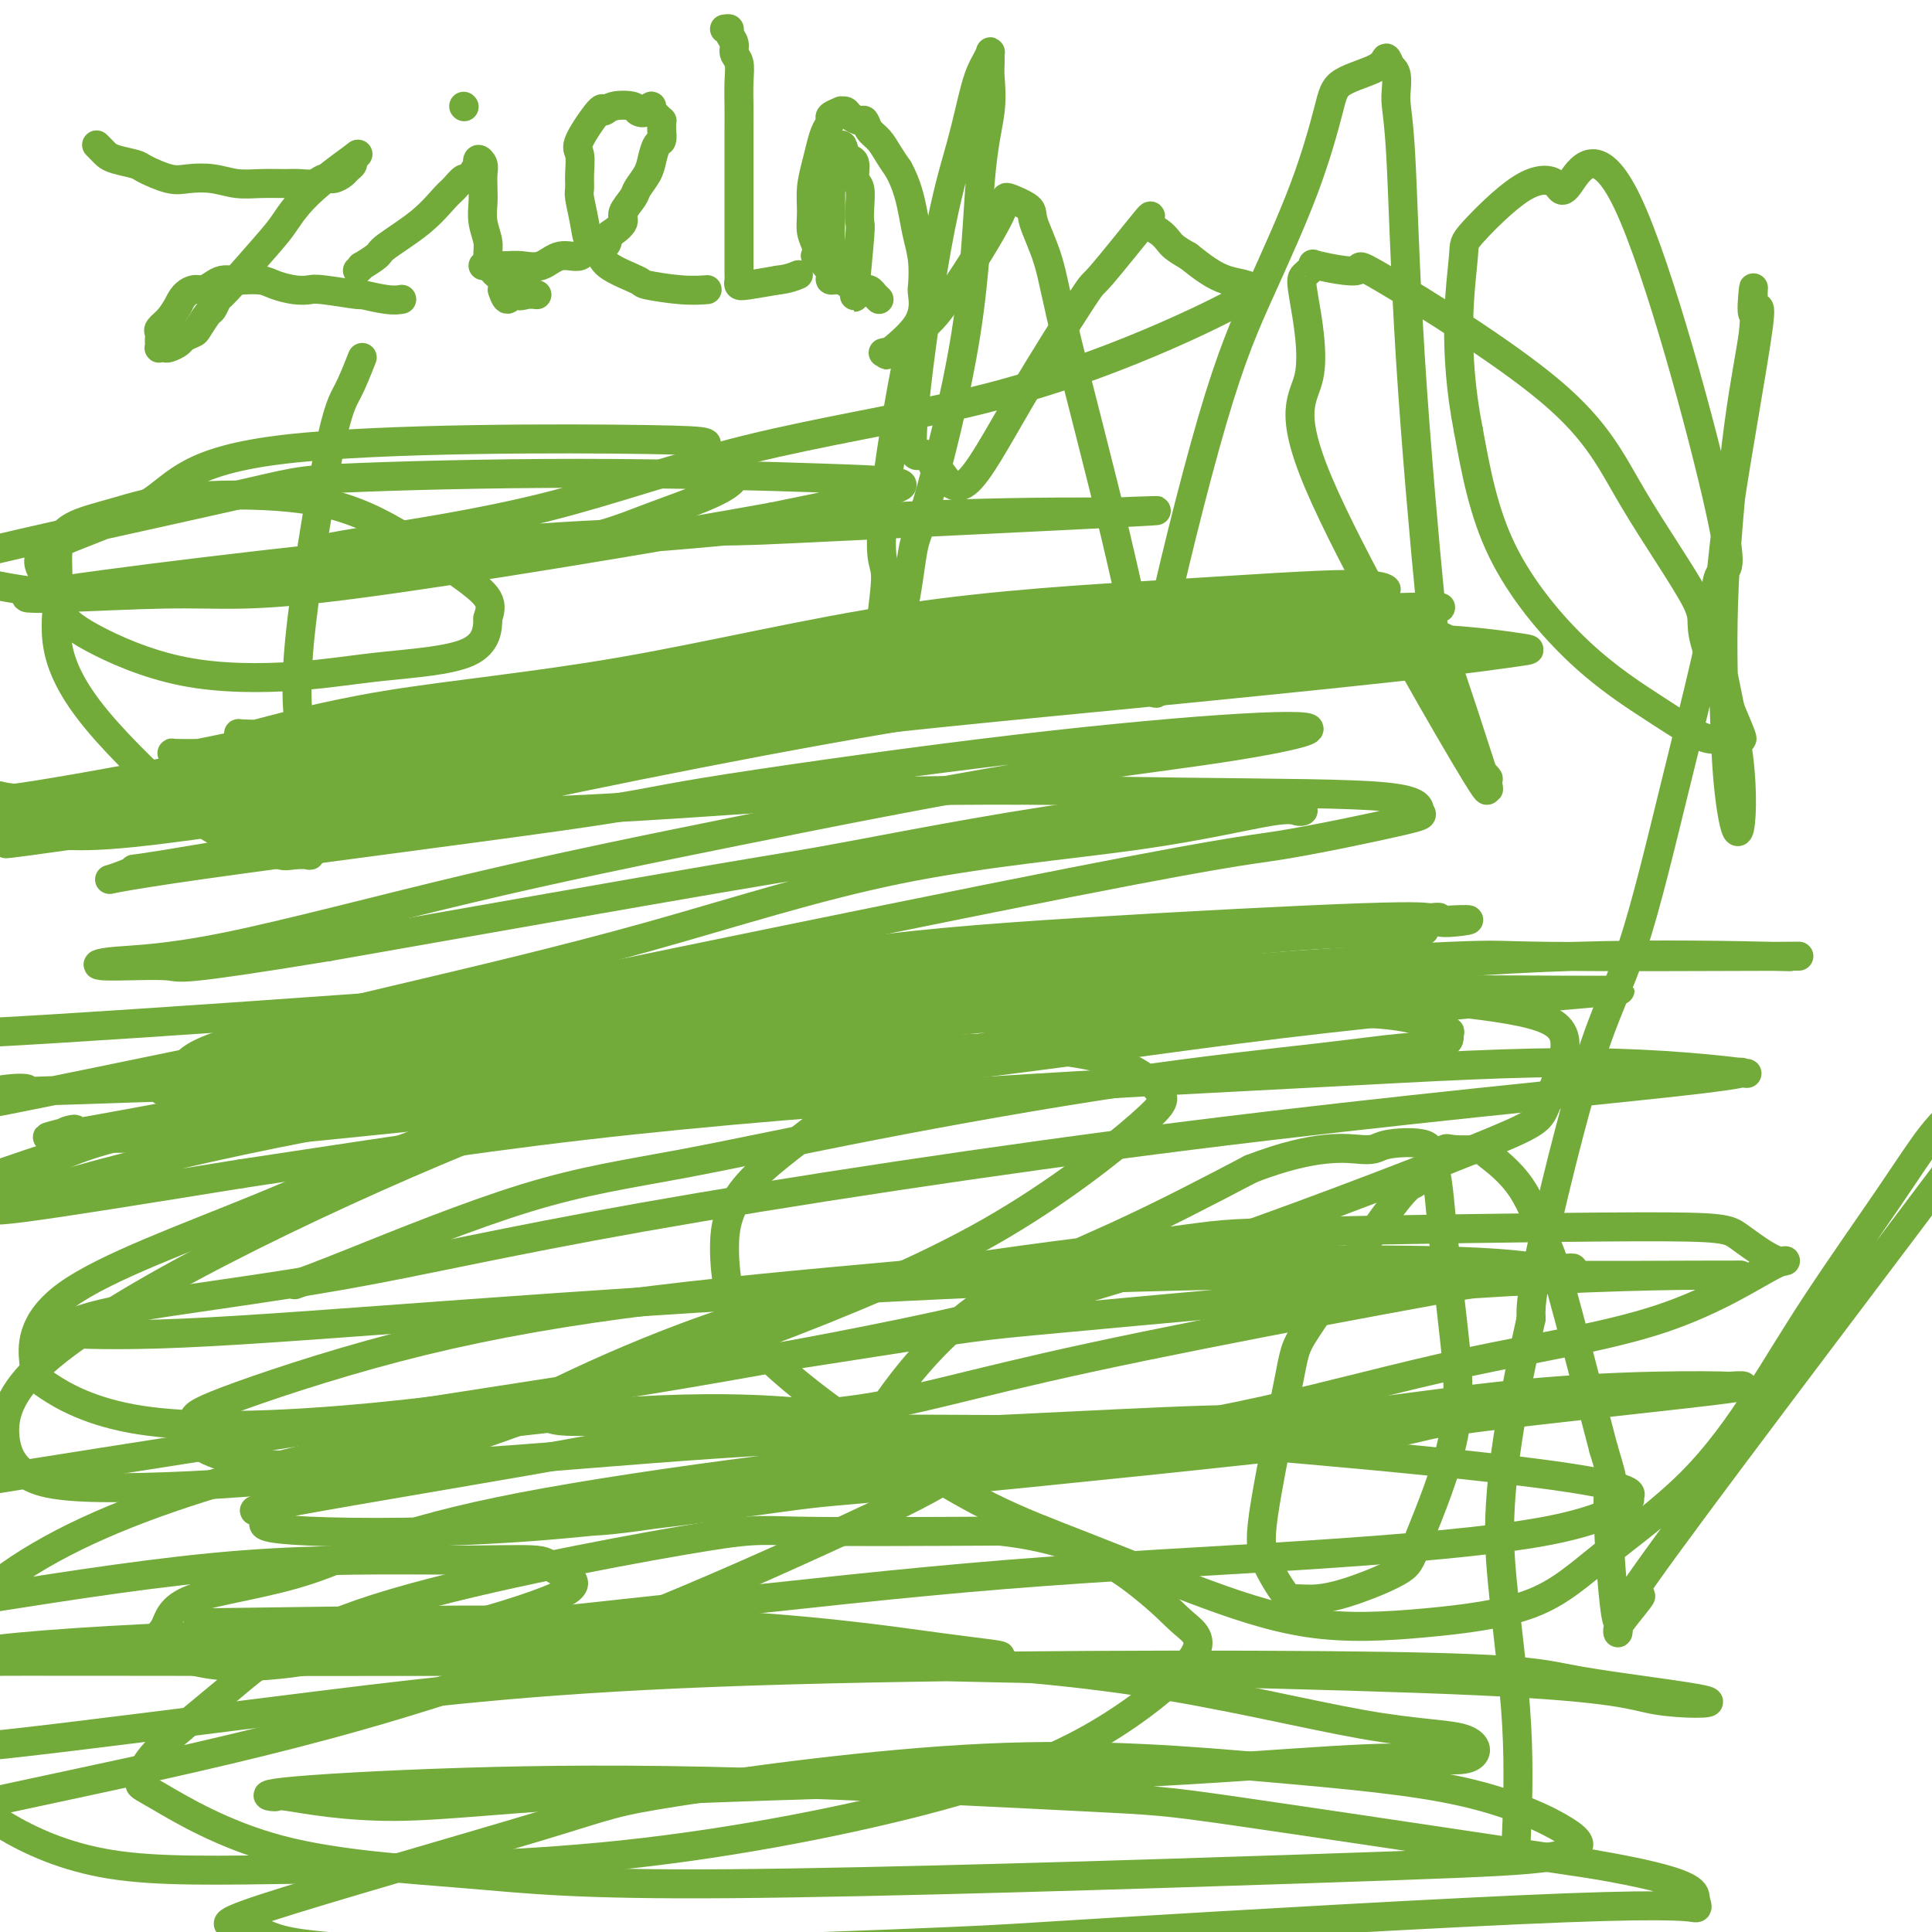 <svg viewBox='0 0 400 400' version='1.1' xmlns='http://www.w3.org/2000/svg' xmlns:xlink='http://www.w3.org/1999/xlink'><g fill='none' stroke='#73AB3A' stroke-width='6' stroke-linecap='round' stroke-linejoin='round'><path d='M61,266c2.269,-0.805 4.538,-1.611 13,-5c8.462,-3.389 23.119,-9.362 35,-13c11.881,-3.638 20.988,-4.939 32,-7c11.012,-2.061 23.929,-4.880 40,-8c16.071,-3.120 35.296,-6.542 52,-9c16.704,-2.458 30.886,-3.952 40,-5c9.114,-1.048 13.160,-1.651 17,-2c3.840,-0.349 7.475,-0.443 9,-1c1.525,-0.557 0.940,-1.577 1,-2c0.060,-0.423 0.766,-0.250 -1,-1c-1.766,-0.750 -6.005,-2.424 -13,-3c-6.995,-0.576 -16.748,-0.053 -32,0c-15.252,0.053 -36.003,-0.362 -54,0c-17.997,0.362 -33.240,1.501 -50,4c-16.760,2.499 -35.037,6.358 -50,9c-14.963,2.642 -26.611,4.067 -40,6c-13.389,1.933 -28.517,4.375 -38,7c-9.483,2.625 -13.320,5.432 -17,7c-3.680,1.568 -7.201,1.895 -9,2c-1.799,0.105 -1.875,-0.012 -2,0c-0.125,0.012 -0.300,0.154 6,-2c6.300,-2.154 19.074,-6.605 33,-10c13.926,-3.395 29.005,-5.733 46,-9c16.995,-3.267 35.905,-7.464 54,-12c18.095,-4.536 35.376,-9.412 52,-12c16.624,-2.588 32.591,-2.889 46,-4c13.409,-1.111 24.260,-3.032 34,-4c9.740,-0.968 18.370,-0.984 27,-1'/><path d='M292,191c18.460,-1.329 11.112,-0.152 8,0c-3.112,0.152 -1.986,-0.722 -2,-1c-0.014,-0.278 -1.166,0.040 -2,0c-0.834,-0.040 -1.350,-0.439 -14,0c-12.650,0.439 -37.436,1.717 -58,3c-20.564,1.283 -36.907,2.571 -52,5c-15.093,2.429 -28.934,6.000 -49,10c-20.066,4.000 -46.355,8.430 -59,11c-12.645,2.570 -11.647,3.280 -15,4c-3.353,0.720 -11.059,1.450 -14,2c-2.941,0.550 -1.119,0.920 -1,1c0.119,0.080 -1.467,-0.130 3,0c4.467,0.130 14.986,0.602 29,-1c14.014,-1.602 31.522,-5.277 51,-8c19.478,-2.723 40.924,-4.495 62,-7c21.076,-2.505 41.780,-5.743 64,-8c22.220,-2.257 45.956,-3.532 57,-4c11.044,-0.468 9.398,-0.128 21,0c11.602,0.128 36.453,0.044 46,0c9.547,-0.044 3.789,-0.048 3,0c-0.789,0.048 3.390,0.148 -3,0c-6.390,-0.148 -23.350,-0.545 -41,0c-17.650,0.545 -35.989,2.030 -56,4c-20.011,1.970 -41.695,4.423 -65,8c-23.305,3.577 -48.231,8.278 -71,12c-22.769,3.722 -43.380,6.467 -63,10c-19.620,3.533 -38.249,7.856 -50,11c-11.751,3.144 -16.624,5.111 -19,6c-2.376,0.889 -2.255,0.701 -3,1c-0.745,0.299 -2.356,1.085 6,0c8.356,-1.085 26.678,-4.043 45,-7'/><path d='M50,243c19.967,-2.977 44.384,-6.920 71,-10c26.616,-3.080 55.432,-5.298 82,-7c26.568,-1.702 50.888,-2.886 72,-4c21.112,-1.114 39.014,-2.156 54,-2c14.986,0.156 27.055,1.510 31,2c3.945,0.490 -0.235,0.117 0,0c0.235,-0.117 4.885,0.022 -13,2c-17.885,1.978 -58.306,5.794 -100,11c-41.694,5.206 -84.660,11.800 -114,17c-29.340,5.200 -45.054,9.004 -62,12c-16.946,2.996 -35.124,5.184 -45,7c-9.876,1.816 -11.451,3.259 -13,4c-1.549,0.741 -3.071,0.779 0,1c3.071,0.221 10.734,0.623 25,0c14.266,-0.623 35.136,-2.272 59,-4c23.864,-1.728 50.723,-3.535 78,-5c27.277,-1.465 54.972,-2.589 79,-3c24.028,-0.411 44.389,-0.109 61,0c16.611,0.109 29.473,0.026 36,0c6.527,-0.026 6.718,0.004 8,0c1.282,-0.004 3.653,-0.044 -4,0c-7.653,0.044 -25.331,0.170 -53,2c-27.669,1.830 -65.329,5.362 -83,7c-17.671,1.638 -15.354,1.381 -45,6c-29.646,4.619 -91.256,14.114 -129,20c-37.744,5.886 -51.623,8.162 -57,9c-5.377,0.838 -2.250,0.240 -1,0c1.250,-0.240 0.625,-0.120 0,0'/><path d='M41,336c36.197,-0.513 72.394,-1.027 99,0c26.606,1.027 43.620,3.593 54,5c10.380,1.407 14.128,1.653 13,2c-1.128,0.347 -7.130,0.794 -19,0c-11.870,-0.794 -29.609,-2.829 -51,-4c-21.391,-1.171 -46.435,-1.476 -71,-1c-24.565,0.476 -48.653,1.735 -62,3c-13.347,1.265 -15.954,2.537 -18,3c-2.046,0.463 -3.533,0.118 8,0c11.533,-0.118 36.085,-0.007 68,0c31.915,0.007 71.194,-0.090 89,0c17.806,0.090 14.139,0.366 41,1c26.861,0.634 84.248,1.627 114,3c29.752,1.373 31.868,3.127 37,4c5.132,0.873 13.282,0.865 10,0c-3.282,-0.865 -17.994,-2.588 -26,-4c-8.006,-1.412 -9.305,-2.511 -40,-3c-30.695,-0.489 -90.786,-0.366 -132,1c-41.214,1.366 -63.552,3.974 -88,7c-24.448,3.026 -51.005,6.468 -65,8c-13.995,1.532 -15.427,1.152 -16,1c-0.573,-0.152 -0.286,-0.076 0,0'/><path d='M185,304c-1.838,-0.125 -3.677,-0.250 -7,0c-3.323,0.250 -8.131,0.876 -16,2c-7.869,1.124 -18.800,2.747 -25,4c-6.200,1.253 -7.668,2.136 -11,3c-3.332,0.864 -8.526,1.708 -10,2c-1.474,0.292 0.773,0.031 3,0c2.227,-0.031 4.433,0.167 13,-1c8.567,-1.167 23.496,-3.699 32,-5c8.504,-1.301 10.583,-1.372 20,-3c9.417,-1.628 26.171,-4.815 42,-7c15.829,-2.185 30.732,-3.370 45,-5c14.268,-1.630 27.902,-3.707 40,-5c12.098,-1.293 22.659,-1.804 31,-2c8.341,-0.196 14.461,-0.078 16,0c1.539,0.078 -1.503,0.116 0,0c1.503,-0.116 7.551,-0.387 -4,1c-11.551,1.387 -40.699,4.431 -52,6c-11.301,1.569 -4.753,1.662 -24,4c-19.247,2.338 -64.287,6.923 -86,9c-21.713,2.077 -20.099,1.648 -30,3c-9.901,1.352 -31.318,4.484 -51,6c-19.682,1.516 -37.630,1.416 -47,1c-9.370,-0.416 -10.163,-1.149 -9,-2c1.163,-0.851 4.281,-1.822 2,-2c-2.281,-0.178 -9.962,0.437 3,-2c12.962,-2.437 46.567,-7.925 63,-11c16.433,-3.075 15.695,-3.736 28,-4c12.305,-0.264 37.652,-0.132 63,0'/><path d='M214,296c32.180,1.730 81.129,6.056 104,9c22.871,2.944 19.665,4.508 19,5c-0.665,0.492 1.211,-0.088 0,1c-1.211,1.088 -5.510,3.843 -17,6c-11.490,2.157 -30.170,3.716 -50,5c-19.830,1.284 -40.811,2.292 -62,4c-21.189,1.708 -42.587,4.115 -69,7c-26.413,2.885 -57.841,6.246 -78,8c-20.159,1.754 -29.047,1.900 -33,2c-3.953,0.100 -2.970,0.152 1,0c3.970,-0.152 10.927,-0.510 24,-1c13.073,-0.490 32.263,-1.112 54,-1c21.737,0.112 46.021,0.959 68,2c21.979,1.041 41.652,2.275 60,5c18.348,2.725 35.369,6.942 47,9c11.631,2.058 17.872,1.958 21,3c3.128,1.042 3.144,3.225 1,4c-2.144,0.775 -6.448,0.140 -12,0c-5.552,-0.140 -12.352,0.214 -24,1c-11.648,0.786 -28.146,2.005 -54,3c-25.854,0.995 -61.065,1.767 -85,3c-23.935,1.233 -36.593,2.926 -47,3c-10.407,0.074 -18.564,-1.471 -22,-2c-3.436,-0.529 -2.152,-0.040 -3,0c-0.848,0.040 -3.827,-0.368 2,-1c5.827,-0.632 20.459,-1.487 37,-2c16.541,-0.513 34.990,-0.684 59,0c24.010,0.684 53.580,2.223 69,3c15.420,0.777 16.692,0.794 32,3c15.308,2.206 44.654,6.603 74,11'/><path d='M330,386c21.095,3.610 20.832,5.635 21,7c0.168,1.365 0.766,2.072 0,2c-0.766,-0.072 -2.895,-0.922 -27,0c-24.105,0.922 -70.184,3.616 -93,5c-22.816,1.384 -22.367,1.459 -35,2c-12.633,0.541 -38.348,1.547 -59,2c-20.652,0.453 -36.241,0.353 -49,0c-12.759,-0.353 -22.689,-0.960 -28,-2c-5.311,-1.040 -6.003,-2.513 -9,-3c-2.997,-0.487 -8.297,0.011 4,-4c12.297,-4.011 42.193,-12.531 57,-17c14.807,-4.469 14.525,-4.887 28,-7c13.475,-2.113 40.708,-5.919 64,-7c23.292,-1.081 42.644,0.564 59,2c16.356,1.436 29.716,2.662 40,5c10.284,2.338 17.491,5.788 21,8c3.509,2.212 3.320,3.186 2,4c-1.320,0.814 -3.771,1.467 -10,2c-6.229,0.533 -16.237,0.944 -48,2c-31.763,1.056 -85.281,2.756 -117,3c-31.719,0.244 -41.637,-0.967 -54,-2c-12.363,-1.033 -27.170,-1.888 -39,-5c-11.830,-3.112 -20.683,-8.481 -25,-11c-4.317,-2.519 -4.100,-2.189 -4,-3c0.100,-0.811 0.081,-2.764 3,-6c2.919,-3.236 8.774,-7.757 15,-13c6.226,-5.243 12.824,-11.210 31,-17c18.176,-5.790 47.932,-11.405 63,-14c15.068,-2.595 15.448,-2.170 24,-2c8.552,0.170 25.276,0.085 42,0'/><path d='M207,317c16.318,1.758 24.113,7.152 29,11c4.887,3.848 6.864,6.148 9,8c2.136,1.852 4.429,3.256 2,7c-2.429,3.744 -9.581,9.829 -18,15c-8.419,5.171 -18.107,9.429 -35,14c-16.893,4.571 -40.992,9.455 -65,12c-24.008,2.545 -47.926,2.750 -66,3c-18.074,0.250 -30.303,0.546 -40,-1c-9.697,-1.546 -16.861,-4.934 -22,-8c-5.139,-3.066 -8.253,-5.812 -10,-9c-1.747,-3.188 -2.127,-6.819 -3,-12c-0.873,-5.181 -2.239,-11.913 2,-19c4.239,-7.087 14.085,-14.529 28,-21c13.915,-6.471 31.901,-11.970 50,-16c18.099,-4.030 36.313,-6.590 52,-8c15.687,-1.410 28.849,-1.669 40,-1c11.151,0.669 20.292,2.267 26,4c5.708,1.733 7.984,3.603 10,5c2.016,1.397 3.773,2.323 0,5c-3.773,2.677 -13.076,7.105 -26,13c-12.924,5.895 -29.467,13.258 -47,20c-17.533,6.742 -36.054,12.865 -55,18c-18.946,5.135 -38.315,9.284 -51,12c-12.685,2.716 -18.684,4.001 -23,5c-4.316,0.999 -6.947,1.714 -8,2c-1.053,0.286 -0.526,0.143 0,0'/><path d='M-3,331c18.203,-2.856 36.405,-5.712 53,-7c16.595,-1.288 31.581,-1.007 42,-1c10.419,0.007 16.269,-0.260 19,0c2.731,0.260 2.342,1.047 4,2c1.658,0.953 5.362,2.071 3,4c-2.362,1.929 -10.791,4.668 -19,7c-8.209,2.332 -16.200,4.256 -25,6c-8.800,1.744 -18.411,3.309 -26,3c-7.589,-0.309 -13.158,-2.493 -15,-4c-1.842,-1.507 0.044,-2.336 1,-4c0.956,-1.664 0.984,-4.162 6,-6c5.016,-1.838 15.020,-3.014 24,-6c8.980,-2.986 16.935,-7.781 44,-13c27.065,-5.219 73.241,-10.862 99,-13c25.759,-2.138 31.101,-0.770 38,-1c6.899,-0.230 15.356,-2.056 20,-3c4.644,-0.944 5.476,-1.006 6,-1c0.524,0.006 0.740,0.078 -2,0c-2.740,-0.078 -8.437,-0.308 -19,0c-10.563,0.308 -25.991,1.153 -44,2c-18.009,0.847 -38.597,1.695 -58,3c-19.403,1.305 -37.619,3.065 -54,4c-16.381,0.935 -30.927,1.044 -40,0c-9.073,-1.044 -12.673,-3.240 -14,-5c-1.327,-1.760 -0.380,-3.085 0,-4c0.380,-0.915 0.195,-1.421 7,-4c6.805,-2.579 20.601,-7.233 35,-11c14.399,-3.767 29.400,-6.648 47,-9c17.600,-2.352 37.800,-4.176 58,-6'/><path d='M187,264c26.899,-2.976 41.646,-2.917 59,-3c17.354,-0.083 37.315,-0.308 51,0c13.685,0.308 21.095,1.151 23,2c1.905,0.849 -1.694,1.705 1,1c2.694,-0.705 11.682,-2.971 -6,0c-17.682,2.971 -62.035,11.178 -89,17c-26.965,5.822 -36.544,9.257 -50,11c-13.456,1.743 -30.789,1.794 -42,2c-11.211,0.206 -16.301,0.568 -19,0c-2.699,-0.568 -3.009,-2.064 -3,-3c0.009,-0.936 0.337,-1.311 6,-4c5.663,-2.689 16.661,-7.692 29,-12c12.339,-4.308 26.018,-7.923 44,-11c17.982,-3.077 40.267,-5.617 51,-7c10.733,-1.383 9.913,-1.609 27,-2c17.087,-0.391 52.082,-0.946 70,-1c17.918,-0.054 18.759,0.392 21,2c2.241,1.608 5.883,4.378 8,5c2.117,0.622 2.709,-0.903 -1,1c-3.709,1.903 -11.719,7.233 -23,11c-11.281,3.767 -25.832,5.971 -40,9c-14.168,3.029 -27.954,6.883 -42,10c-14.046,3.117 -28.353,5.498 -40,7c-11.647,1.502 -20.635,2.126 -27,2c-6.365,-0.126 -10.107,-1.003 -12,-2c-1.893,-0.997 -1.938,-2.115 -2,-3c-0.062,-0.885 -0.140,-1.536 3,-6c3.140,-4.464 9.499,-12.740 18,-19c8.501,-6.260 19.143,-10.503 29,-15c9.857,-4.497 18.928,-9.249 28,-14'/><path d='M259,242c13.851,-5.344 19.977,-4.203 23,-4c3.023,0.203 2.943,-0.532 5,-1c2.057,-0.468 6.252,-0.669 8,0c1.748,0.669 1.048,2.210 1,3c-0.048,0.790 0.554,0.831 1,2c0.446,1.169 0.736,3.468 1,6c0.264,2.532 0.501,5.299 1,10c0.499,4.701 1.259,11.335 2,18c0.741,6.665 1.463,13.359 0,21c-1.463,7.641 -5.110,16.229 -7,21c-1.890,4.771 -2.023,5.725 -4,7c-1.977,1.275 -5.797,2.871 -9,4c-3.203,1.129 -5.787,1.792 -8,2c-2.213,0.208 -4.053,-0.039 -5,0c-0.947,0.039 -1.000,0.364 -2,-1c-1.000,-1.364 -2.948,-4.416 -4,-7c-1.052,-2.584 -1.209,-4.699 0,-12c1.209,-7.301 3.782,-19.786 5,-26c1.218,-6.214 1.079,-6.156 5,-12c3.921,-5.844 11.901,-17.590 16,-23c4.099,-5.410 4.318,-4.483 5,-5c0.682,-0.517 1.827,-2.479 3,-4c1.173,-1.521 2.375,-2.602 3,-3c0.625,-0.398 0.675,-0.113 2,0c1.325,0.113 3.925,0.056 5,0c1.075,-0.056 0.625,-0.109 2,1c1.375,1.109 4.575,3.380 7,7c2.425,3.620 4.076,8.590 5,11c0.924,2.410 1.121,2.260 3,9c1.879,6.740 5.439,20.370 9,34'/><path d='M332,300c2.812,9.206 1.341,5.221 1,9c-0.341,3.779 0.447,15.323 1,21c0.553,5.677 0.870,5.488 1,6c0.130,0.512 0.071,1.725 0,2c-0.071,0.275 -0.154,-0.386 0,-1c0.154,-0.614 0.547,-1.180 2,-3c1.453,-1.820 3.967,-4.895 2,-3c-1.967,1.895 -8.415,8.761 6,-11c14.415,-19.761 49.691,-66.150 63,-84c13.309,-17.850 4.649,-7.161 2,-4c-2.649,3.161 0.711,-1.205 2,-3c1.289,-1.795 0.505,-1.018 0,-1c-0.505,0.018 -0.730,-0.724 -1,-1c-0.270,-0.276 -0.583,-0.088 -1,0c-0.417,0.088 -0.938,0.075 -1,0c-0.062,-0.075 0.336,-0.212 0,0c-0.336,0.212 -1.406,0.774 -3,2c-1.594,1.226 -3.711,3.115 -6,6c-2.289,2.885 -4.750,6.767 -9,13c-4.250,6.233 -10.287,14.817 -15,22c-4.713,7.183 -8.100,12.964 -12,19c-3.900,6.036 -8.313,12.326 -14,18c-5.687,5.674 -12.648,10.731 -18,15c-5.352,4.269 -9.094,7.750 -15,10c-5.906,2.250 -13.974,3.268 -22,4c-8.026,0.732 -16.010,1.177 -24,0c-7.990,-1.177 -15.987,-3.975 -24,-7c-8.013,-3.025 -16.042,-6.276 -23,-9c-6.958,-2.724 -12.845,-4.921 -19,-8c-6.155,-3.079 -12.577,-7.039 -19,-11'/><path d='M186,301c-11.815,-7.088 -22.354,-15.308 -28,-21c-5.646,-5.692 -6.401,-8.856 -7,-12c-0.599,-3.144 -1.043,-6.269 -1,-10c0.043,-3.731 0.574,-8.070 5,-13c4.426,-4.930 12.748,-10.452 18,-15c5.252,-4.548 7.432,-8.121 25,-12c17.568,-3.879 50.522,-8.063 69,-10c18.478,-1.937 22.480,-1.626 29,-1c6.520,0.626 15.557,1.569 21,3c5.443,1.431 7.290,3.350 7,7c-0.290,3.650 -2.718,9.030 -4,12c-1.282,2.970 -1.417,3.531 -15,9c-13.583,5.469 -40.614,15.846 -62,23c-21.386,7.154 -37.128,11.084 -56,15c-18.872,3.916 -40.873,7.819 -61,11c-20.127,3.181 -38.378,5.640 -55,7c-16.622,1.360 -31.614,1.620 -42,0c-10.386,-1.620 -16.165,-5.119 -19,-7c-2.835,-1.881 -2.726,-2.143 -3,-5c-0.274,-2.857 -0.930,-8.309 7,-14c7.930,-5.691 24.447,-11.620 40,-18c15.553,-6.380 30.142,-13.210 47,-18c16.858,-4.790 35.984,-7.541 54,-10c18.016,-2.459 34.923,-4.625 48,-5c13.077,-0.375 22.325,1.042 28,3c5.675,1.958 7.778,4.458 9,6c1.222,1.542 1.565,2.125 -4,7c-5.565,4.875 -17.037,14.043 -31,22c-13.963,7.957 -30.418,14.702 -47,21c-16.582,6.298 -33.291,12.149 -50,18'/><path d='M108,294c-23.465,8.604 -33.628,10.614 -47,12c-13.372,1.386 -29.952,2.148 -40,2c-10.048,-0.148 -13.565,-1.206 -16,-3c-2.435,-1.794 -3.787,-4.326 -4,-8c-0.213,-3.674 0.714,-8.491 8,-15c7.286,-6.509 20.931,-14.710 37,-23c16.069,-8.290 34.562,-16.669 50,-23c15.438,-6.331 27.819,-10.613 54,-17c26.181,-6.387 66.160,-14.877 85,-19c18.840,-4.123 16.542,-3.878 16,-4c-0.542,-0.122 0.673,-0.612 -1,-1c-1.673,-0.388 -6.236,-0.674 -17,0c-10.764,0.674 -27.731,2.309 -45,5c-17.269,2.691 -34.839,6.437 -51,10c-16.161,3.563 -30.913,6.943 -45,9c-14.087,2.057 -27.508,2.790 -37,3c-9.492,0.210 -15.053,-0.102 -17,0c-1.947,0.102 -0.280,0.618 0,0c0.280,-0.618 -0.828,-2.372 6,-5c6.828,-2.628 21.591,-6.131 38,-10c16.409,-3.869 34.464,-8.104 52,-13c17.536,-4.896 34.551,-10.453 52,-14c17.449,-3.547 35.330,-5.085 49,-7c13.670,-1.915 23.128,-4.208 28,-5c4.872,-0.792 5.158,-0.082 6,0c0.842,0.082 2.239,-0.464 -3,-1c-5.239,-0.536 -17.116,-1.061 -35,1c-17.884,2.061 -41.777,6.709 -54,9c-12.223,2.291 -12.778,2.226 -29,5c-16.222,2.774 -48.111,8.387 -80,14'/><path d='M68,196c-31.924,5.223 -30.235,4.282 -33,4c-2.765,-0.282 -9.983,0.096 -13,0c-3.017,-0.096 -1.833,-0.668 2,-1c3.833,-0.332 10.316,-0.426 23,-3c12.684,-2.574 31.568,-7.628 50,-12c18.432,-4.372 36.412,-8.060 56,-12c19.588,-3.940 40.783,-8.130 58,-11c17.217,-2.870 30.455,-4.420 41,-6c10.545,-1.580 18.396,-3.192 19,-4c0.604,-0.808 -6.039,-0.813 -18,0c-11.961,0.813 -29.239,2.444 -50,5c-20.761,2.556 -45.004,6.036 -57,8c-11.996,1.964 -11.745,2.414 -30,5c-18.255,2.586 -55.017,7.310 -74,10c-18.983,2.690 -20.186,3.346 -19,3c1.186,-0.346 4.760,-1.693 5,-2c0.240,-0.307 -2.854,0.426 6,-1c8.854,-1.426 29.656,-5.009 39,-7c9.344,-1.991 7.229,-2.388 28,-7c20.771,-4.612 64.427,-13.437 94,-18c29.573,-4.563 45.062,-4.862 60,-7c14.938,-2.138 29.325,-6.116 37,-7c7.675,-0.884 8.637,1.324 10,2c1.363,0.676 3.129,-0.180 -2,0c-5.129,0.180 -17.151,1.397 -34,3c-16.849,1.603 -38.526,3.593 -61,7c-22.474,3.407 -45.746,8.233 -68,12c-22.254,3.767 -43.492,6.476 -62,9c-18.508,2.524 -34.288,4.864 -44,6c-9.712,1.136 -13.356,1.068 -17,1'/><path d='M14,173c-27.990,3.961 -2.464,-0.138 6,-1c8.464,-0.862 -0.134,1.513 6,0c6.134,-1.513 27.000,-6.913 47,-11c20.000,-4.087 39.133,-6.861 61,-10c21.867,-3.139 46.467,-6.643 68,-10c21.533,-3.357 39.997,-6.569 55,-8c15.003,-1.431 26.544,-1.082 34,-1c7.456,0.082 10.828,-0.102 5,0c-5.828,0.102 -20.854,0.489 -30,1c-9.146,0.511 -12.412,1.146 -24,2c-11.588,0.854 -31.499,1.926 -61,5c-29.501,3.074 -68.593,8.149 -88,11c-19.407,2.851 -19.129,3.476 -26,4c-6.871,0.524 -20.892,0.946 -27,1c-6.108,0.054 -4.305,-0.260 -4,0c0.305,0.260 -0.889,1.095 5,0c5.889,-1.095 18.863,-4.119 35,-7c16.137,-2.881 35.439,-5.618 57,-9c21.561,-3.382 45.381,-7.409 65,-10c19.619,-2.591 35.038,-3.747 49,-5c13.962,-1.253 26.466,-2.603 33,-3c6.534,-0.397 7.098,0.161 7,0c-0.098,-0.161 -0.857,-1.039 -8,-1c-7.143,0.039 -20.669,0.996 -37,2c-16.331,1.004 -35.465,2.055 -55,5c-19.535,2.945 -39.470,7.784 -58,11c-18.530,3.216 -35.656,4.809 -49,7c-13.344,2.191 -22.907,4.979 -27,6c-4.093,1.021 -2.717,0.275 -3,0c-0.283,-0.275 -2.224,-0.079 2,0c4.224,0.079 14.612,0.039 25,0'/><path d='M77,152c17.942,-1.600 49.296,-5.599 81,-10c31.704,-4.401 63.757,-9.205 85,-12c21.243,-2.795 31.677,-3.580 41,-4c9.323,-0.420 17.536,-0.475 13,0c-4.536,0.475 -21.820,1.478 -31,2c-9.180,0.522 -10.256,0.561 -23,2c-12.744,1.439 -37.157,4.277 -60,8c-22.843,3.723 -44.115,8.331 -65,12c-20.885,3.669 -41.384,6.399 -59,9c-17.616,2.601 -32.350,5.072 -42,6c-9.650,0.928 -14.217,0.312 -16,0c-1.783,-0.312 -0.782,-0.321 -1,0c-0.218,0.321 -1.654,0.973 5,0c6.654,-0.973 21.399,-3.569 39,-7c17.601,-3.431 38.058,-7.697 61,-11c22.942,-3.303 48.369,-5.643 72,-8c23.631,-2.357 45.466,-4.730 65,-6c19.534,-1.270 36.766,-1.437 49,-1c12.234,0.437 19.470,1.479 23,2c3.530,0.521 3.356,0.522 0,1c-3.356,0.478 -9.892,1.433 -24,3c-14.108,1.567 -35.786,3.745 -59,6c-23.214,2.255 -47.962,4.586 -76,8c-28.038,3.414 -59.366,7.909 -75,10c-15.634,2.091 -15.572,1.777 -29,3c-13.428,1.223 -40.344,3.982 -51,5c-10.656,1.018 -5.052,0.293 -4,0c1.052,-0.293 -2.447,-0.156 4,0c6.447,0.156 22.842,0.330 43,0c20.158,-0.330 44.079,-1.165 68,-2'/><path d='M111,168c30.416,-1.211 48.956,-3.240 70,-4c21.044,-0.760 44.593,-0.252 64,0c19.407,0.252 34.673,0.250 42,1c7.327,0.750 6.717,2.254 7,3c0.283,0.746 1.461,0.733 -4,2c-5.461,1.267 -17.559,3.812 -25,5c-7.441,1.188 -10.224,1.017 -60,11c-49.776,9.983 -146.547,30.119 -185,38c-38.453,7.881 -18.590,3.506 -15,2c3.590,-1.506 -9.093,-0.144 -4,0c5.093,0.144 27.962,-0.932 37,-1c9.038,-0.068 4.245,0.872 26,-1c21.755,-1.872 70.059,-6.554 106,-10c35.941,-3.446 59.518,-5.655 75,-7c15.482,-1.345 22.870,-1.824 36,-2c13.130,-0.176 32.001,-0.047 42,0c9.999,0.047 11.127,0.011 12,0c0.873,-0.011 1.491,0.001 -10,1c-11.491,0.999 -35.089,2.984 -60,6c-24.911,3.016 -51.133,7.063 -78,10c-26.867,2.937 -54.378,4.763 -79,7c-24.622,2.237 -46.354,4.886 -63,6c-16.646,1.114 -28.206,0.694 -31,0c-2.794,-0.694 3.178,-1.660 1,-1c-2.178,0.660 -12.506,2.947 4,0c16.506,-2.947 59.845,-11.130 80,-15c20.155,-3.870 17.124,-3.429 33,-6c15.876,-2.571 50.659,-8.154 77,-12c26.341,-3.846 44.240,-5.956 57,-7c12.760,-1.044 20.380,-1.022 28,-1'/><path d='M294,193c6.253,-1.451 -20.613,-1.079 -37,0c-16.387,1.079 -22.294,2.864 -70,7c-47.706,4.136 -137.210,10.624 -176,13c-38.790,2.376 -26.867,0.640 -23,0c3.867,-0.640 -0.324,-0.183 -2,0c-1.676,0.183 -0.838,0.091 0,0'/><path d='M75,74c-0.998,2.533 -1.996,5.067 -3,7c-1.004,1.933 -2.015,3.267 -4,13c-1.985,9.733 -4.945,27.867 -6,39c-1.055,11.133 -0.205,15.267 0,18c0.205,2.733 -0.235,4.066 0,7c0.235,2.934 1.144,7.469 2,10c0.856,2.531 1.657,3.056 2,4c0.343,0.944 0.226,2.305 0,3c-0.226,0.695 -0.563,0.724 -1,1c-0.437,0.276 -0.974,0.800 -1,1c-0.026,0.200 0.458,0.076 0,0c-0.458,-0.076 -1.860,-0.105 -3,0c-1.140,0.105 -2.018,0.345 -3,0c-0.982,-0.345 -2.068,-1.274 -4,-2c-1.932,-0.726 -4.710,-1.250 -7,-2c-2.290,-0.750 -4.093,-1.725 -9,-6c-4.907,-4.275 -12.918,-11.848 -18,-18c-5.082,-6.152 -7.236,-10.883 -8,-15c-0.764,-4.117 -0.139,-7.622 0,-11c0.139,-3.378 -0.207,-6.631 0,-9c0.207,-2.369 0.966,-3.854 3,-5c2.034,-1.146 5.344,-1.953 9,-3c3.656,-1.047 7.660,-2.335 14,-3c6.340,-0.665 15.017,-0.706 22,0c6.983,0.706 12.274,2.158 18,5c5.726,2.842 11.888,7.073 16,10c4.112,2.927 6.175,4.551 7,6c0.825,1.449 0.413,2.725 0,4'/><path d='M101,128c-0.026,2.052 -0.092,5.183 -4,7c-3.908,1.817 -11.659,2.320 -18,3c-6.341,0.680 -11.273,1.537 -18,2c-6.727,0.463 -15.249,0.532 -23,-1c-7.751,-1.532 -14.732,-4.665 -19,-7c-4.268,-2.335 -5.824,-3.873 -7,-6c-1.176,-2.127 -1.973,-4.844 -3,-7c-1.027,-2.156 -2.283,-3.751 2,-6c4.283,-2.249 14.106,-5.150 20,-9c5.894,-3.850 7.861,-8.647 28,-11c20.139,-2.353 58.451,-2.263 75,-2c16.549,0.263 11.337,0.698 12,2c0.663,1.302 7.202,3.471 6,6c-1.202,2.529 -10.146,5.416 -17,8c-6.854,2.584 -11.619,4.863 -31,8c-19.381,3.137 -53.379,7.131 -74,8c-20.621,0.869 -27.865,-1.388 -32,-2c-4.135,-0.612 -5.160,0.422 -5,0c0.160,-0.422 1.505,-2.300 -1,-3c-2.505,-0.700 -8.860,-0.223 2,-3c10.860,-2.777 38.934,-8.808 53,-12c14.066,-3.192 14.126,-3.546 24,-4c9.874,-0.454 29.564,-1.008 49,-1c19.436,0.008 38.617,0.579 51,1c12.383,0.421 17.966,0.692 15,2c-2.966,1.308 -14.483,3.654 -26,6'/><path d='M160,107c-22.088,4.018 -64.309,11.063 -87,14c-22.691,2.937 -25.851,1.767 -39,2c-13.149,0.233 -36.288,1.869 -26,0c10.288,-1.869 54.002,-7.243 84,-10c29.998,-2.757 46.279,-2.896 55,-3c8.721,-0.104 9.881,-0.171 27,-1c17.119,-0.829 50.197,-2.419 61,-3c10.803,-0.581 -0.670,-0.153 -4,0c-3.330,0.153 1.483,0.031 -5,0c-6.483,-0.031 -24.263,0.030 -41,1c-16.737,0.970 -32.432,2.849 -47,4c-14.568,1.151 -28.010,1.573 -40,2c-11.990,0.427 -22.528,0.858 -27,1c-4.472,0.142 -2.878,-0.006 -3,0c-0.122,0.006 -1.959,0.167 -2,0c-0.041,-0.167 1.715,-0.662 10,-2c8.285,-1.338 23.099,-3.517 37,-7c13.901,-3.483 26.887,-8.268 42,-12c15.113,-3.732 32.352,-6.411 47,-10c14.648,-3.589 26.705,-8.089 36,-12c9.295,-3.911 15.827,-7.232 19,-9c3.173,-1.768 2.986,-1.981 3,-2c0.014,-0.019 0.230,0.158 0,0c-0.230,-0.158 -0.907,-0.651 -2,-1c-1.093,-0.349 -2.602,-0.556 -4,-1c-1.398,-0.444 -2.685,-1.127 -4,-2c-1.315,-0.873 -2.657,-1.937 -4,-3'/><path d='M246,53c-2.989,-1.661 -3.460,-2.313 -4,-3c-0.540,-0.687 -1.147,-1.408 -2,-2c-0.853,-0.592 -1.953,-1.053 -2,-2c-0.047,-0.947 0.957,-2.378 -1,0c-1.957,2.378 -6.875,8.565 -9,11c-2.125,2.435 -1.459,1.116 -4,5c-2.541,3.884 -8.291,12.969 -13,21c-4.709,8.031 -8.376,15.007 -11,17c-2.624,1.993 -4.203,-0.997 -5,-2c-0.797,-1.003 -0.812,-0.018 -1,0c-0.188,0.018 -0.549,-0.929 -1,-2c-0.451,-1.071 -0.991,-2.264 -2,-2c-1.009,0.264 -2.488,1.984 -2,-6c0.488,-7.984 2.944,-25.673 5,-37c2.056,-11.327 3.714,-16.290 5,-21c1.286,-4.710 2.201,-9.165 3,-12c0.799,-2.835 1.482,-4.049 2,-5c0.518,-0.951 0.873,-1.637 1,-2c0.127,-0.363 0.028,-0.401 0,0c-0.028,0.401 0.017,1.241 0,2c-0.017,0.759 -0.095,1.437 0,3c0.095,1.563 0.363,4.012 0,7c-0.363,2.988 -1.357,6.514 -2,14c-0.643,7.486 -0.935,18.930 -3,32c-2.065,13.070 -5.901,27.765 -8,35c-2.099,7.235 -2.459,7.012 -3,10c-0.541,2.988 -1.261,9.189 -2,12c-0.739,2.811 -1.497,2.232 -2,2c-0.503,-0.232 -0.752,-0.116 -1,0'/><path d='M184,128c-2.721,8.581 -1.523,0.534 -1,-4c0.523,-4.534 0.370,-5.555 0,-7c-0.370,-1.445 -0.957,-3.315 0,-12c0.957,-8.685 3.458,-24.185 5,-31c1.542,-6.815 2.127,-4.944 5,-8c2.873,-3.056 8.035,-11.038 11,-16c2.965,-4.962 3.732,-6.905 4,-8c0.268,-1.095 0.036,-1.341 1,-1c0.964,0.341 3.123,1.269 4,2c0.877,0.731 0.472,1.265 1,3c0.528,1.735 1.987,4.670 3,8c1.013,3.330 1.578,7.055 4,17c2.422,9.945 6.701,26.110 10,40c3.299,13.890 5.618,25.505 7,30c1.382,4.495 1.825,1.872 2,1c0.175,-0.872 0.080,0.009 0,0c-0.080,-0.009 -0.147,-0.907 0,-2c0.147,-1.093 0.506,-2.381 0,-2c-0.506,0.381 -1.877,2.430 0,-7c1.877,-9.430 7.001,-30.340 11,-44c3.999,-13.660 6.872,-20.072 10,-27c3.128,-6.928 6.512,-14.373 9,-21c2.488,-6.627 4.081,-12.436 5,-16c0.919,-3.564 1.164,-4.883 3,-6c1.836,-1.117 5.264,-2.031 7,-3c1.736,-0.969 1.782,-1.991 2,-2c0.218,-0.009 0.609,0.996 1,2'/><path d='M288,14c1.729,0.644 1.051,3.754 1,6c-0.051,2.246 0.523,3.629 1,12c0.477,8.371 0.855,23.731 2,42c1.145,18.269 3.055,39.448 4,49c0.945,9.552 0.925,7.479 3,13c2.075,5.521 6.245,18.637 8,24c1.755,5.363 1.095,2.975 1,2c-0.095,-0.975 0.376,-0.535 0,-1c-0.376,-0.465 -1.600,-1.833 -1,0c0.600,1.833 3.024,6.867 -4,-5c-7.024,-11.867 -23.495,-40.637 -30,-56c-6.505,-15.363 -3.044,-17.320 -2,-22c1.044,-4.680 -0.329,-12.084 -1,-16c-0.671,-3.916 -0.640,-4.342 0,-5c0.640,-0.658 1.890,-1.546 2,-2c0.110,-0.454 -0.920,-0.474 1,0c1.920,0.474 6.791,1.441 8,1c1.209,-0.441 -1.242,-2.289 6,2c7.242,4.289 24.177,14.716 34,23c9.823,8.284 12.533,14.427 17,22c4.467,7.573 10.692,16.577 13,21c2.308,4.423 0.698,4.267 2,9c1.302,4.733 5.516,14.357 7,18c1.484,3.643 0.239,1.306 -1,1c-1.239,-0.306 -2.473,1.418 -5,1c-2.527,-0.418 -6.347,-2.978 -11,-6c-4.653,-3.022 -10.137,-6.506 -16,-12c-5.863,-5.494 -12.104,-12.998 -16,-21c-3.896,-8.002 -5.448,-16.501 -7,-25'/><path d='M304,89c-1.600,-8.045 -2.099,-15.658 -2,-22c0.099,-6.342 0.798,-11.414 1,-14c0.202,-2.586 -0.091,-2.686 2,-5c2.091,-2.314 6.568,-6.842 10,-9c3.432,-2.158 5.820,-1.946 7,-1c1.180,0.946 1.153,2.625 3,0c1.847,-2.625 5.567,-9.556 12,4c6.433,13.556 15.578,47.598 19,63c3.422,15.402 1.120,12.164 0,14c-1.120,1.836 -1.060,8.745 0,16c1.060,7.255 3.119,14.856 4,22c0.881,7.144 0.584,13.830 0,15c-0.584,1.170 -1.455,-3.176 -2,-8c-0.545,-4.824 -0.763,-10.127 -1,-17c-0.237,-6.873 -0.494,-15.316 0,-26c0.494,-10.684 1.737,-23.609 3,-33c1.263,-9.391 2.544,-15.250 3,-19c0.456,-3.750 0.087,-5.393 0,-7c-0.087,-1.607 0.109,-3.178 0,-2c-0.109,1.178 -0.521,5.106 0,5c0.521,-0.106 1.976,-4.246 1,3c-0.976,7.246 -4.384,25.879 -6,37c-1.616,11.121 -1.442,14.731 -3,23c-1.558,8.269 -4.848,21.196 -8,34c-3.152,12.804 -6.164,25.483 -9,34c-2.836,8.517 -5.494,12.870 -9,24c-3.506,11.130 -7.859,29.037 -10,39c-2.141,9.963 -2.071,11.981 -2,14'/><path d='M317,273c-7.419,33.195 -6.968,43.681 -6,54c0.968,10.319 2.453,20.470 3,30c0.547,9.530 0.156,18.437 0,22c-0.156,3.563 -0.078,1.781 0,0'/><path d='M20,30c0.339,0.333 0.679,0.665 1,1c0.321,0.335 0.624,0.672 1,1c0.376,0.328 0.826,0.649 2,1c1.174,0.351 3.072,0.734 4,1c0.928,0.266 0.887,0.415 2,1c1.113,0.585 3.381,1.607 5,2c1.619,0.393 2.590,0.158 4,0c1.410,-0.158 3.258,-0.239 5,0c1.742,0.239 3.376,0.797 5,1c1.624,0.203 3.236,0.050 5,0c1.764,-0.050 3.680,0.001 5,0c1.320,-0.001 2.045,-0.056 3,0c0.955,0.056 2.139,0.222 3,0c0.861,-0.222 1.397,-0.833 2,-1c0.603,-0.167 1.271,0.110 2,0c0.729,-0.110 1.520,-0.608 2,-1c0.480,-0.392 0.651,-0.680 1,-1c0.349,-0.320 0.877,-0.673 1,-1c0.123,-0.327 -0.159,-0.626 0,-1c0.159,-0.374 0.760,-0.821 1,-1c0.240,-0.179 0.120,-0.089 0,0'/><path d='M74,32c-0.314,0.276 -5.600,3.967 -9,7c-3.400,3.033 -4.914,5.408 -6,7c-1.086,1.592 -1.743,2.399 -4,5c-2.257,2.601 -6.114,6.995 -8,9c-1.886,2.005 -1.799,1.622 -2,2c-0.201,0.378 -0.688,1.516 -1,2c-0.312,0.484 -0.450,0.315 -1,1c-0.550,0.685 -1.513,2.226 -2,3c-0.487,0.774 -0.497,0.782 -1,1c-0.503,0.218 -1.497,0.647 -2,1c-0.503,0.353 -0.513,0.631 -1,1c-0.487,0.369 -1.451,0.828 -2,1c-0.549,0.172 -0.683,0.057 -1,0c-0.317,-0.057 -0.817,-0.057 -1,0c-0.183,0.057 -0.051,0.171 0,0c0.051,-0.171 0.020,-0.625 0,-1c-0.020,-0.375 -0.027,-0.669 0,-1c0.027,-0.331 0.090,-0.697 0,-1c-0.090,-0.303 -0.332,-0.543 0,-1c0.332,-0.457 1.238,-1.131 2,-2c0.762,-0.869 1.381,-1.935 2,-3'/><path d='M37,63c0.893,-2.084 2.127,-2.793 3,-3c0.873,-0.207 1.387,0.088 2,0c0.613,-0.088 1.326,-0.560 2,-1c0.674,-0.440 1.309,-0.847 2,-1c0.691,-0.153 1.437,-0.051 2,0c0.563,0.051 0.942,0.053 2,0c1.058,-0.053 2.795,-0.159 4,0c1.205,0.159 1.876,0.582 3,1c1.124,0.418 2.699,0.829 4,1c1.301,0.171 2.326,0.102 3,0c0.674,-0.102 0.997,-0.238 3,0c2.003,0.238 5.686,0.848 7,1c1.314,0.152 0.259,-0.155 1,0c0.741,0.155 3.276,0.773 5,1c1.724,0.227 2.635,0.065 3,0c0.365,-0.065 0.182,-0.032 0,0'/><path d='M74,56c0.510,-0.475 1.020,-0.951 1,-1c-0.020,-0.049 -0.570,0.327 0,0c0.570,-0.327 2.260,-1.357 3,-2c0.740,-0.643 0.531,-0.899 2,-2c1.469,-1.101 4.616,-3.048 7,-5c2.384,-1.952 4.005,-3.908 5,-5c0.995,-1.092 1.363,-1.321 2,-2c0.637,-0.679 1.543,-1.808 2,-2c0.457,-0.192 0.466,0.554 1,0c0.534,-0.554 1.593,-2.406 2,-3c0.407,-0.594 0.162,0.071 0,0c-0.162,-0.071 -0.239,-0.876 0,-1c0.239,-0.124 0.795,0.434 1,1c0.205,0.566 0.059,1.142 0,2c-0.059,0.858 -0.030,2.000 0,3c0.030,1.000 0.062,1.857 0,3c-0.062,1.143 -0.220,2.571 0,4c0.220,1.429 0.816,2.858 1,4c0.184,1.142 -0.043,1.997 0,3c0.043,1.003 0.358,2.155 1,3c0.642,0.845 1.612,1.384 2,2c0.388,0.616 0.194,1.308 0,2'/><path d='M104,60c1.190,3.962 1.664,0.865 2,0c0.336,-0.865 0.533,0.500 1,1c0.467,0.500 1.203,0.135 2,0c0.797,-0.135 1.656,-0.038 2,0c0.344,0.038 0.172,0.019 0,0'/><path d='M96,22c0.000,0.000 0.100,0.100 0.1,0.1'/><path d='M100,55c0.472,-0.000 0.944,-0.001 1,0c0.056,0.001 -0.302,0.002 0,0c0.302,-0.002 1.266,-0.009 2,0c0.734,0.009 1.240,0.033 2,0c0.760,-0.033 1.774,-0.122 3,0c1.226,0.122 2.665,0.455 4,0c1.335,-0.455 2.568,-1.698 4,-2c1.432,-0.302 3.065,0.337 4,0c0.935,-0.337 1.173,-1.652 2,-2c0.827,-0.348 2.244,0.270 3,0c0.756,-0.270 0.851,-1.427 1,-2c0.149,-0.573 0.354,-0.561 1,-1c0.646,-0.439 1.735,-1.328 2,-2c0.265,-0.672 -0.294,-1.127 0,-2c0.294,-0.873 1.440,-2.164 2,-3c0.560,-0.836 0.532,-1.217 1,-2c0.468,-0.783 1.432,-1.968 2,-3c0.568,-1.032 0.741,-1.911 1,-3c0.259,-1.089 0.605,-2.387 1,-3c0.395,-0.613 0.839,-0.542 1,-1c0.161,-0.458 0.040,-1.446 0,-2c-0.040,-0.554 0.000,-0.673 0,-1c-0.000,-0.327 -0.041,-0.861 0,-1c0.041,-0.139 0.165,0.116 0,0c-0.165,-0.116 -0.619,-0.605 -1,-1c-0.381,-0.395 -0.691,-0.698 -1,-1'/><path d='M135,23c0.048,-2.026 -0.331,-0.590 -1,0c-0.669,0.590 -1.629,0.335 -2,0c-0.371,-0.335 -0.153,-0.749 -1,-1c-0.847,-0.251 -2.759,-0.340 -4,0c-1.241,0.340 -1.811,1.109 -2,1c-0.189,-0.109 0.002,-1.094 -1,0c-1.002,1.094 -3.198,4.269 -4,6c-0.802,1.731 -0.212,2.020 0,3c0.212,0.980 0.045,2.651 0,4c-0.045,1.349 0.034,2.377 0,3c-0.034,0.623 -0.179,0.841 0,2c0.179,1.159 0.683,3.260 1,5c0.317,1.740 0.447,3.120 1,4c0.553,0.880 1.529,1.259 2,2c0.471,0.741 0.439,1.845 2,3c1.561,1.155 4.717,2.362 6,3c1.283,0.638 0.694,0.707 2,1c1.306,0.293 4.505,0.810 7,1c2.495,0.190 4.284,0.054 5,0c0.716,-0.054 0.358,-0.027 0,0'/><path d='M150,6c0.455,-0.066 0.910,-0.132 1,0c0.090,0.132 -0.186,0.463 0,1c0.186,0.537 0.835,1.280 1,2c0.165,0.720 -0.152,1.418 0,2c0.152,0.582 0.773,1.047 1,2c0.227,0.953 0.061,2.395 0,4c-0.061,1.605 -0.016,3.374 0,5c0.016,1.626 0.004,3.109 0,5c-0.004,1.891 -0.001,4.190 0,6c0.001,1.810 0.000,3.132 0,5c-0.000,1.868 -0.000,4.283 0,6c0.000,1.717 0.000,2.736 0,4c-0.000,1.264 -0.001,2.773 0,4c0.001,1.227 0.003,2.172 0,3c-0.003,0.828 -0.012,1.540 0,2c0.012,0.460 0.044,0.670 0,1c-0.044,0.330 -0.166,0.781 0,1c0.166,0.219 0.619,0.205 2,0c1.381,-0.205 3.691,-0.603 6,-1'/><path d='M161,58c2.133,-0.222 3.467,-0.778 4,-1c0.533,-0.222 0.267,-0.111 0,0'/><path d='M182,62c-0.444,-0.453 -0.889,-0.905 -1,-1c-0.111,-0.095 0.111,0.168 0,0c-0.111,-0.168 -0.553,-0.766 -1,-1c-0.447,-0.234 -0.897,-0.104 -1,0c-0.103,0.104 0.140,0.183 0,0c-0.140,-0.183 -0.665,-0.627 -1,-1c-0.335,-0.373 -0.481,-0.676 -1,-1c-0.519,-0.324 -1.410,-0.668 -2,-1c-0.590,-0.332 -0.880,-0.652 -1,-1c-0.120,-0.348 -0.071,-0.725 0,-1c0.071,-0.275 0.163,-0.448 0,-1c-0.163,-0.552 -0.579,-1.481 -1,-2c-0.421,-0.519 -0.845,-0.627 -1,-2c-0.155,-1.373 -0.042,-4.011 0,-5c0.042,-0.989 0.011,-0.331 0,-1c-0.011,-0.669 -0.004,-2.667 0,-4c0.004,-1.333 0.005,-2.002 0,-3c-0.005,-0.998 -0.016,-2.323 0,-3c0.016,-0.677 0.061,-0.704 0,-1c-0.061,-0.296 -0.226,-0.861 0,-1c0.226,-0.139 0.844,0.148 1,0c0.156,-0.148 -0.150,-0.732 0,-1c0.150,-0.268 0.757,-0.219 1,0c0.243,0.219 0.121,0.610 0,1'/><path d='M174,32c0.183,-3.769 0.641,-1.191 1,0c0.359,1.191 0.618,0.997 1,1c0.382,0.003 0.887,0.204 1,1c0.113,0.796 -0.165,2.185 0,3c0.165,0.815 0.772,1.054 1,2c0.228,0.946 0.075,2.600 0,4c-0.075,1.400 -0.073,2.546 0,3c0.073,0.454 0.215,0.214 0,3c-0.215,2.786 -0.789,8.596 -1,11c-0.211,2.404 -0.060,1.401 0,1c0.060,-0.401 0.030,-0.201 0,0'/><path d='M177,60c0.069,-0.454 0.138,-0.909 0,-1c-0.138,-0.091 -0.484,0.180 -1,0c-0.516,-0.180 -1.204,-0.813 -2,-1c-0.796,-0.187 -1.702,0.070 -2,0c-0.298,-0.070 0.012,-0.469 0,-1c-0.012,-0.531 -0.347,-1.194 -1,-2c-0.653,-0.806 -1.625,-1.754 -2,-2c-0.375,-0.246 -0.154,0.210 0,0c0.154,-0.210 0.240,-1.087 0,-2c-0.240,-0.913 -0.807,-1.861 -1,-3c-0.193,-1.139 -0.011,-2.469 0,-4c0.011,-1.531 -0.151,-3.265 0,-5c0.151,-1.735 0.613,-3.473 1,-5c0.387,-1.527 0.700,-2.844 1,-4c0.300,-1.156 0.587,-2.152 1,-3c0.413,-0.848 0.951,-1.548 1,-2c0.049,-0.452 -0.391,-0.654 0,-1c0.391,-0.346 1.614,-0.835 2,-1c0.386,-0.165 -0.065,-0.008 0,0c0.065,0.008 0.647,-0.135 1,0c0.353,0.135 0.479,0.549 1,1c0.521,0.451 1.438,0.939 2,1c0.562,0.061 0.769,-0.304 1,0c0.231,0.304 0.484,1.277 1,2c0.516,0.723 1.293,1.195 2,2c0.707,0.805 1.345,1.944 2,3c0.655,1.056 1.328,2.028 2,3'/><path d='M186,35c1.872,3.343 2.554,6.699 3,9c0.446,2.301 0.658,3.547 1,5c0.342,1.453 0.815,3.112 1,5c0.185,1.888 0.083,4.005 0,5c-0.083,0.995 -0.145,0.869 0,2c0.145,1.131 0.497,3.518 -1,6c-1.497,2.482 -4.845,5.057 -6,6c-1.155,0.943 -0.119,0.254 0,0c0.119,-0.254 -0.680,-0.073 -1,0c-0.320,0.073 -0.160,0.036 0,0'/></g>
</svg>